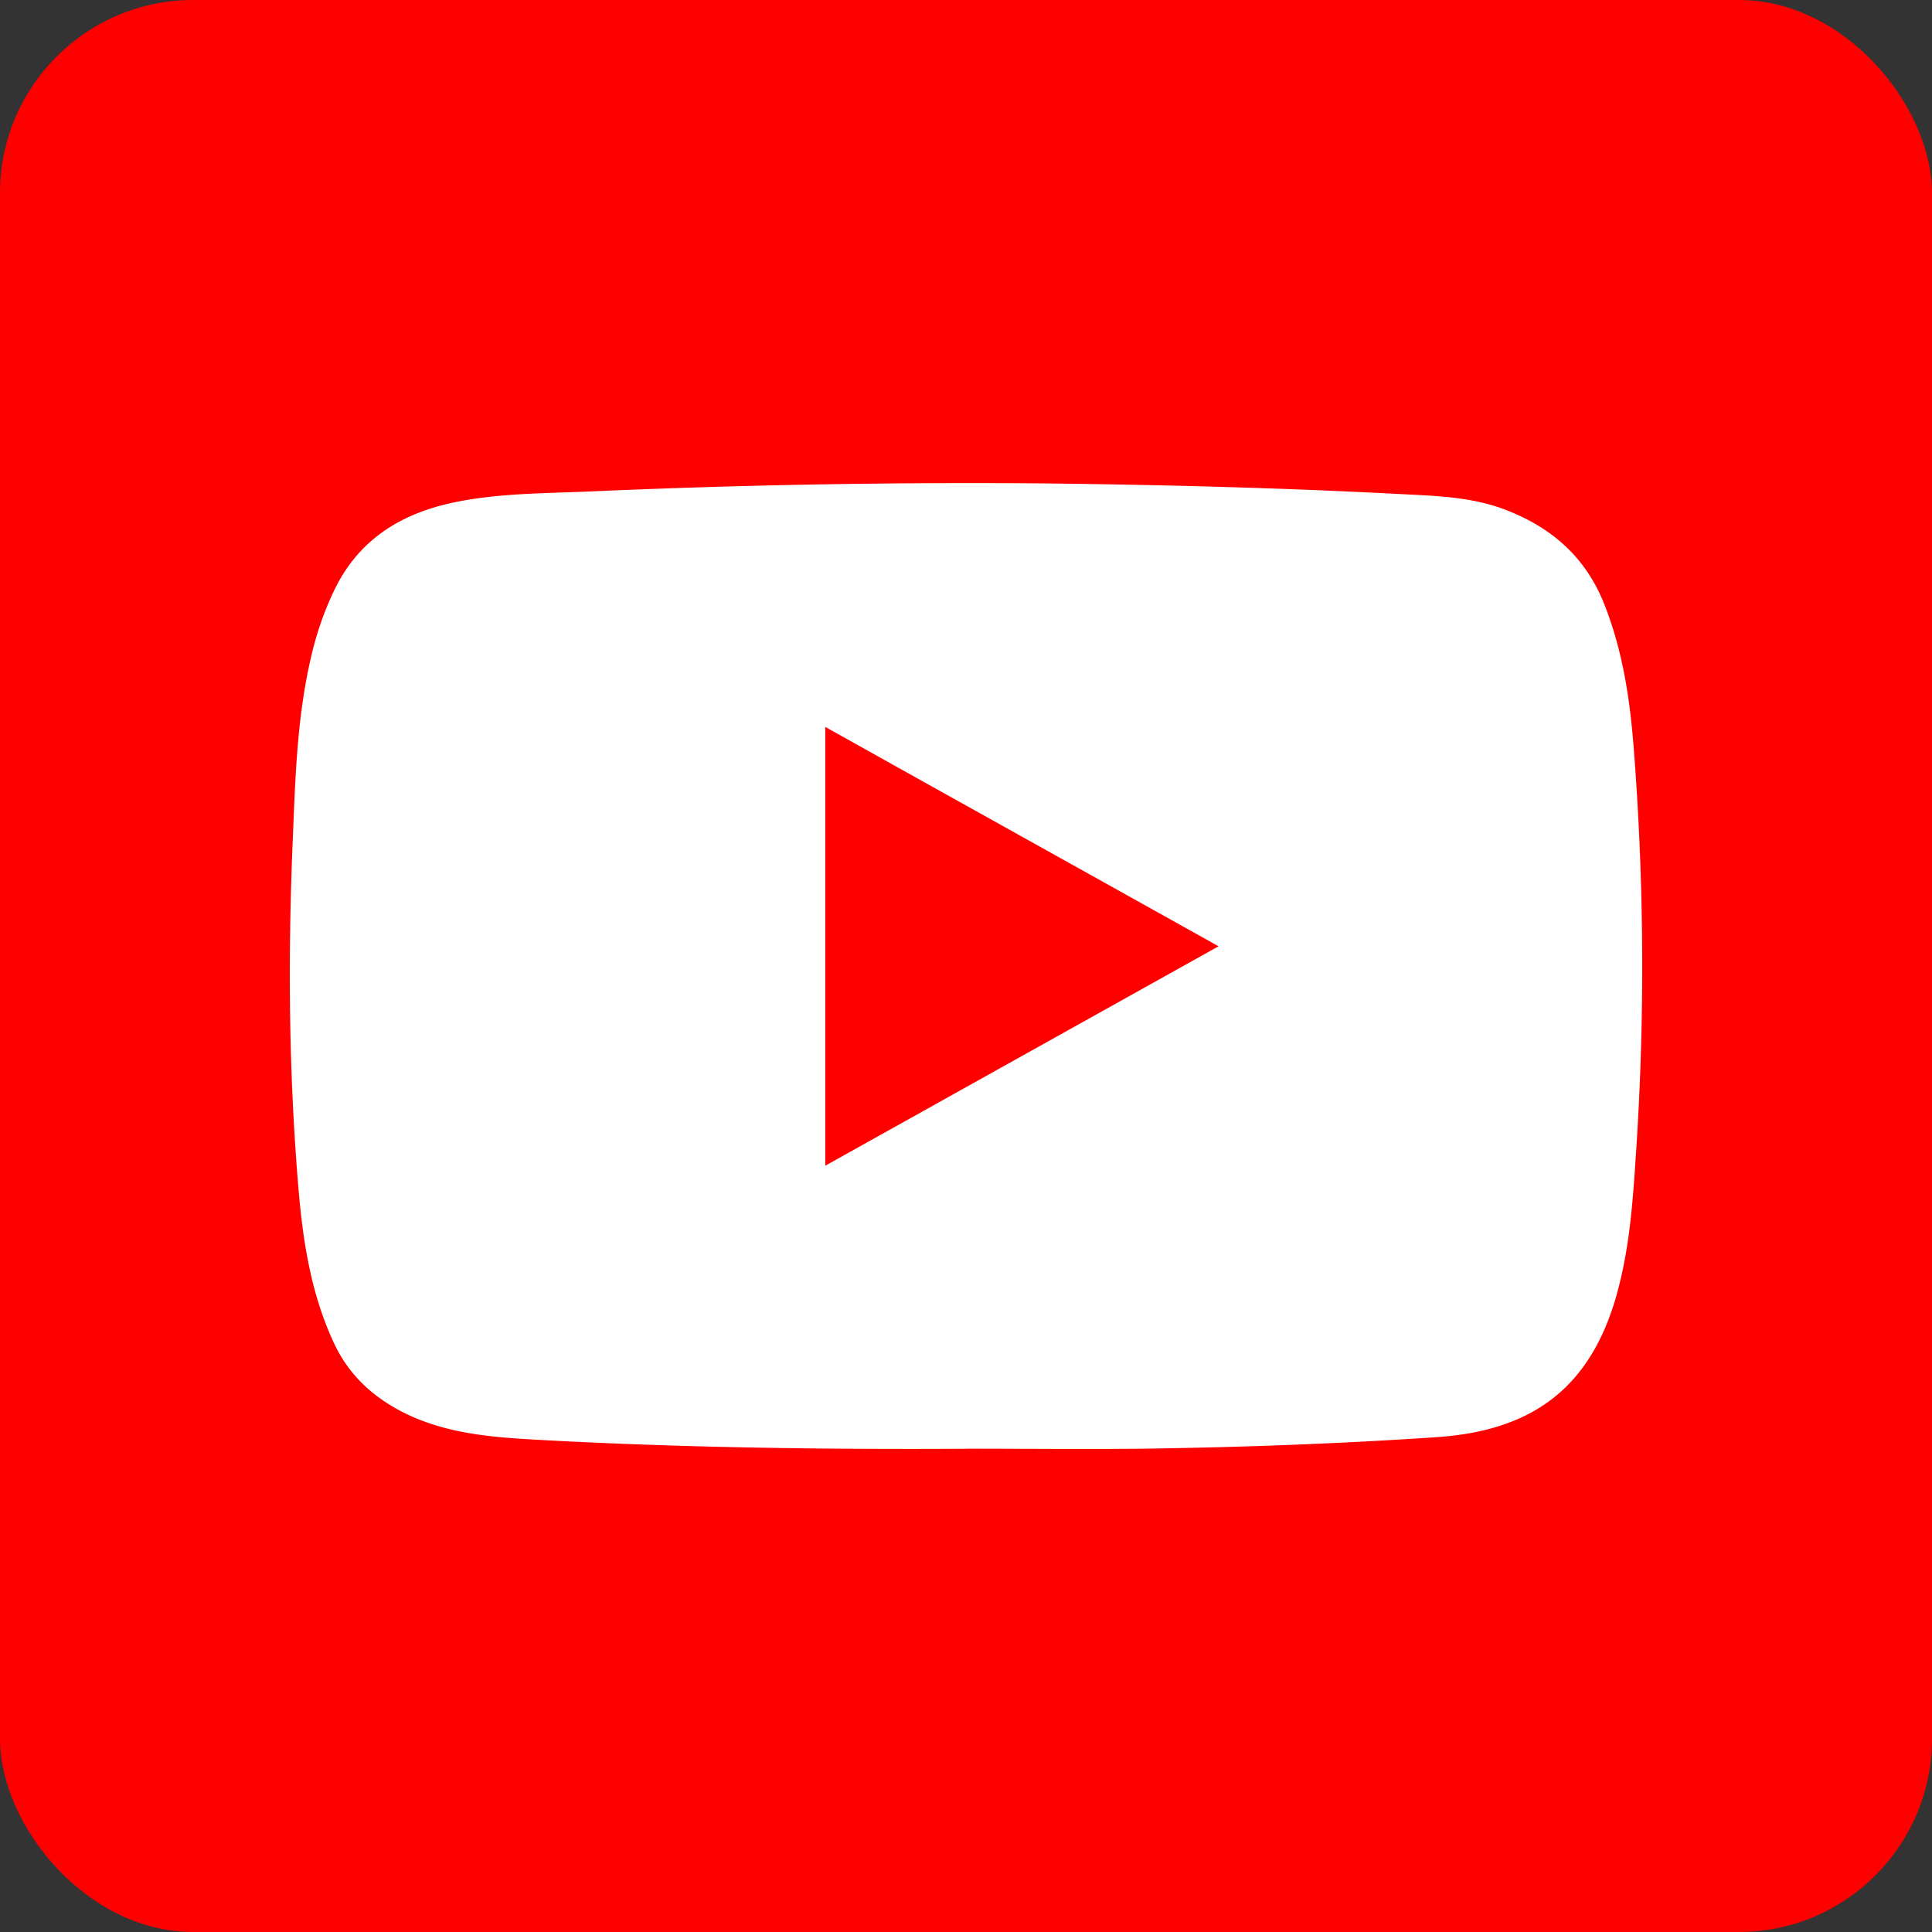 <svg xmlns="http://www.w3.org/2000/svg" width="40" height="40" viewBox="0 0 40 40"><rect x="0" y="0" width="40" height="40" fill="#333333" stroke="none"/><g fill="none"><rect width="40" height="40" fill="#F00" rx="4"/><path fill="#FFF" fill-rule="nonzero" d="M20.038 29.995c-2.997.017-5.995-.023-8.987-.19-.973-.056-1.945-.142-2.828-.63-.59-.326-1.046-.778-1.333-1.42-.484-1.065-.636-2.188-.726-3.334-.19-2.366-.202-4.731-.1-7.091.05-1.255.09-2.52.382-3.752.112-.482.275-.951.494-1.398.518-1.048 1.418-1.57 2.503-1.787.911-.184 1.845-.178 2.772-.218a178.9 178.9 0 0 1 9.443-.166c2.423.028 4.853.091 7.277.217.748.04 1.501.052 2.215.321.968.367 1.687.986 2.075 1.988.377.962.523 1.96.602 2.984a58.31 58.31 0 0 1 .045 8.352c-.062.94-.124 1.88-.365 2.801-.546 2.12-1.845 2.95-3.751 3.082-2.036.138-4.078.212-6.119.24-1.198.012-2.401 0-3.599 0zm-2.952-5.86l8.143-4.543c-2.74-1.53-5.427-3.024-8.143-4.542v9.085z"/></g></svg>